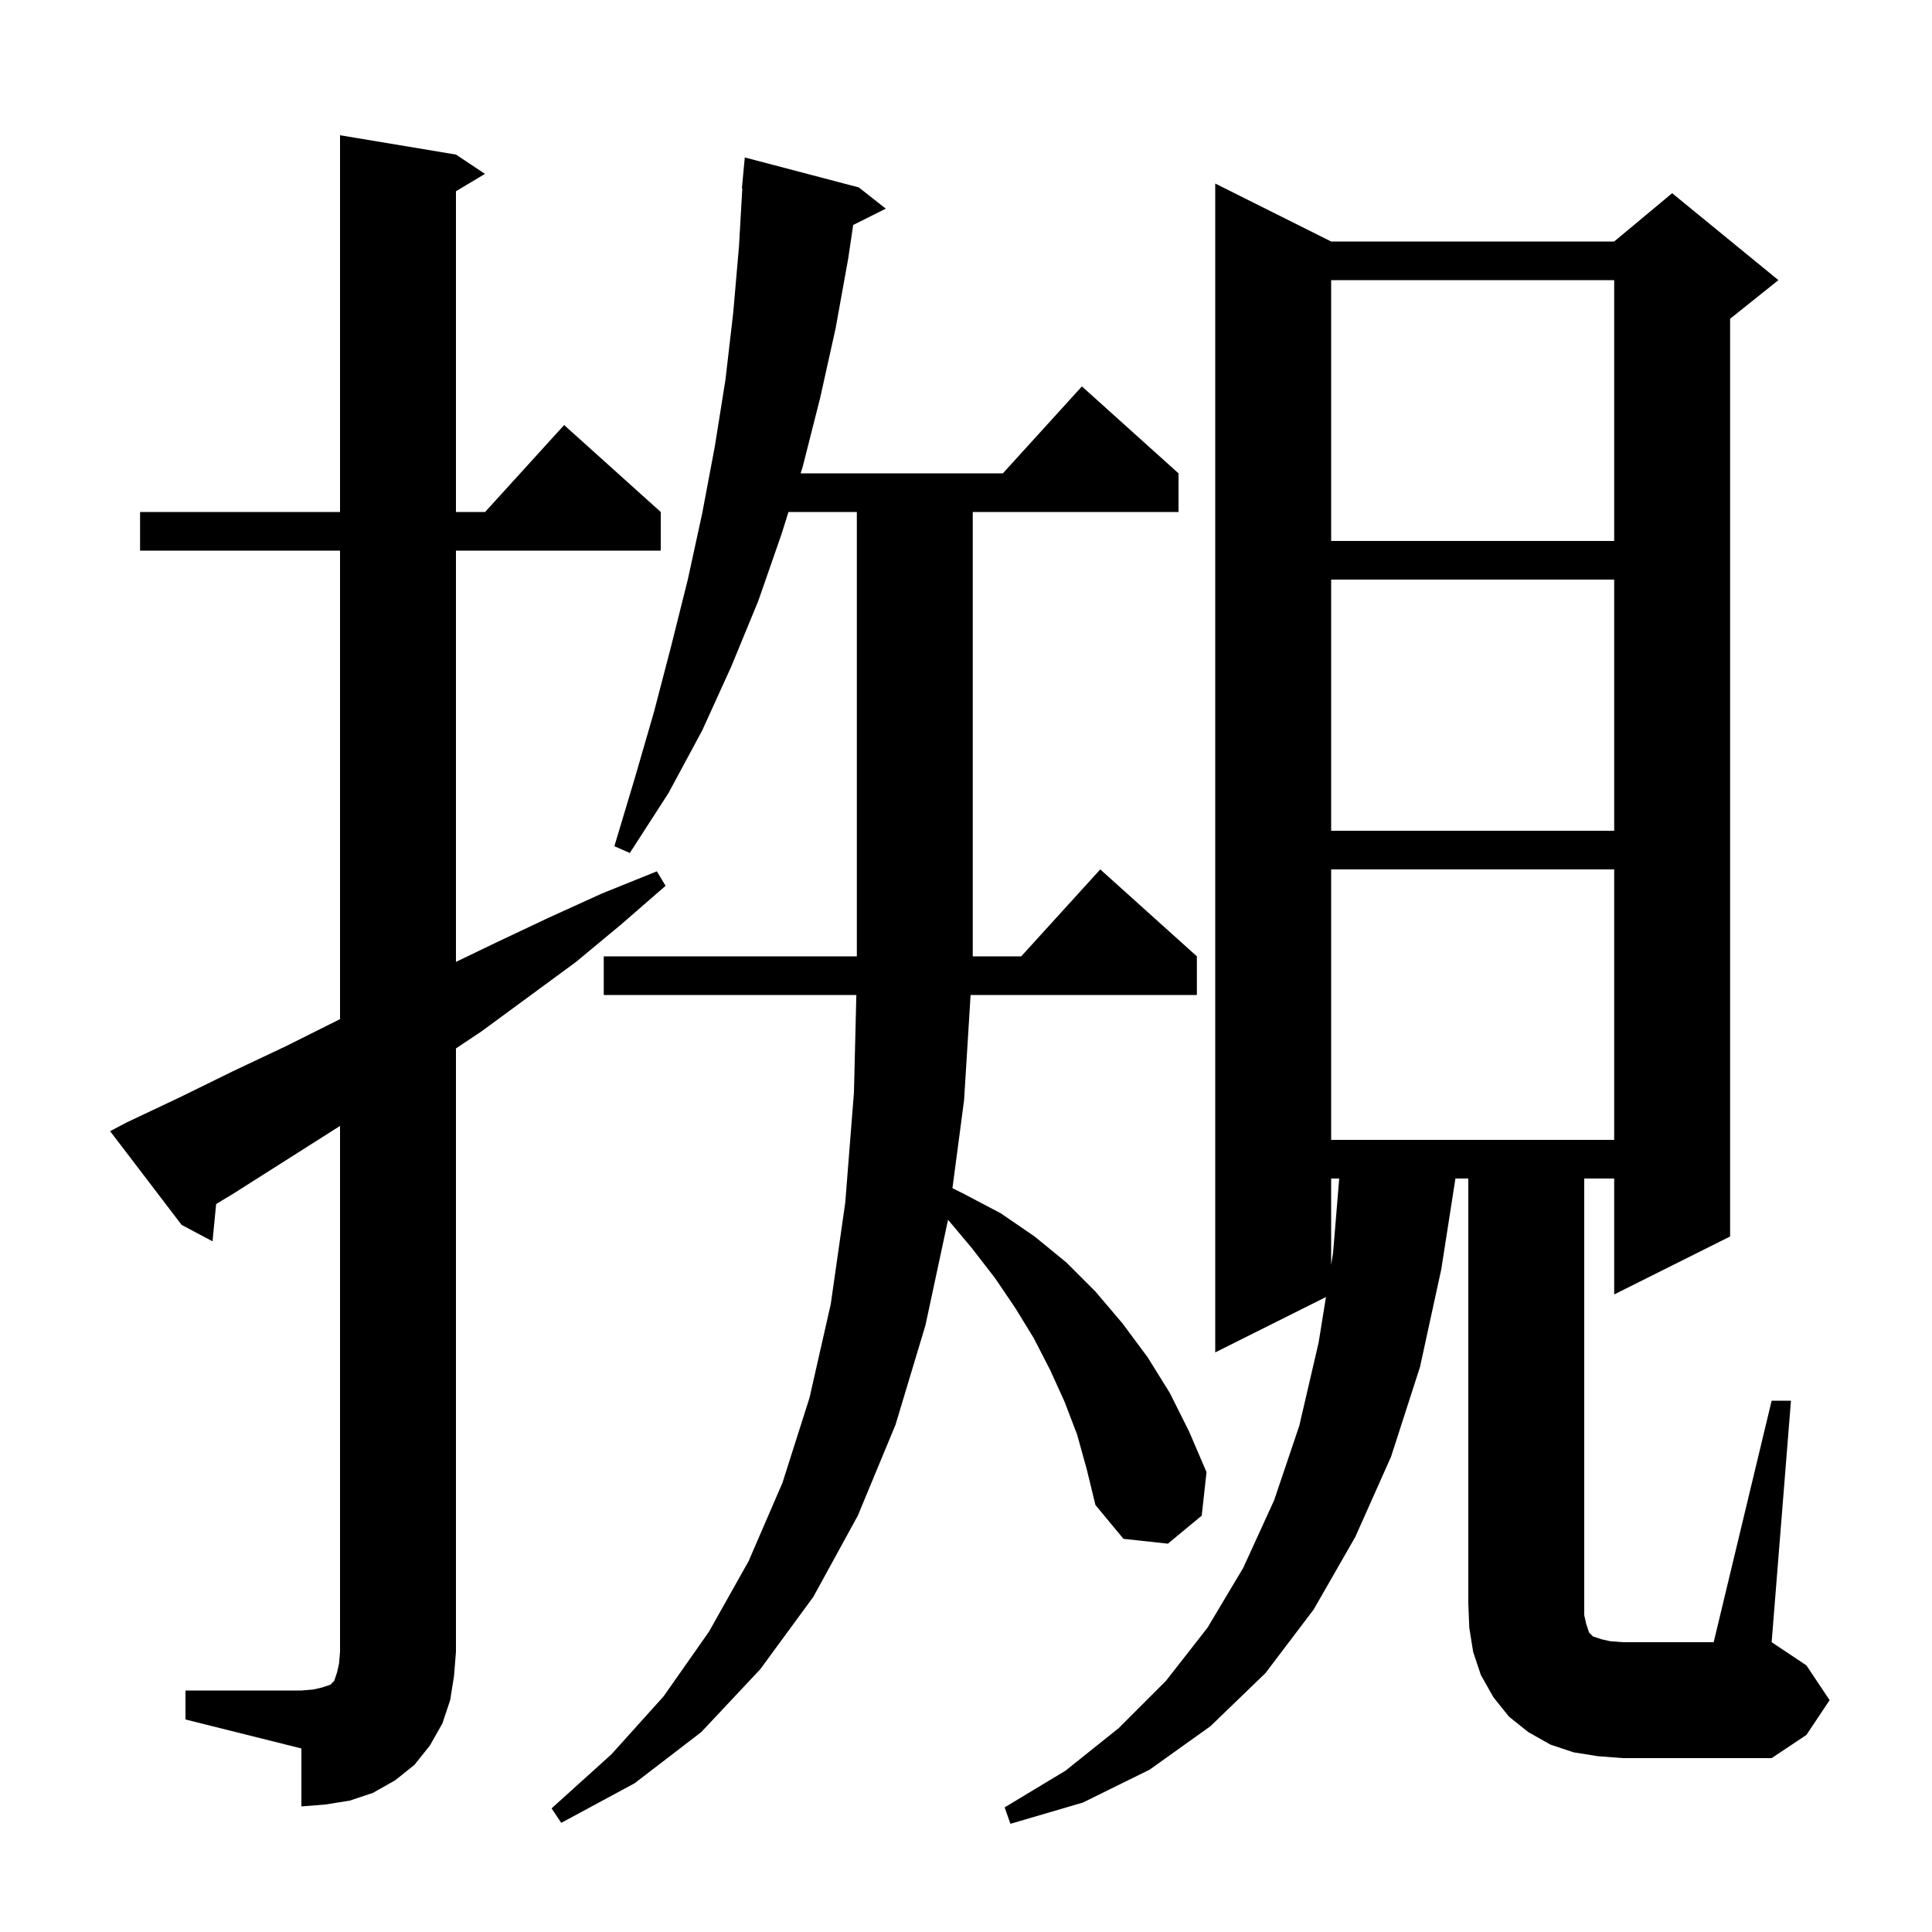 <svg xmlns="http://www.w3.org/2000/svg" xmlns:xlink="http://www.w3.org/1999/xlink" version="1.1" baseProfile="full" viewBox="0 0 200 200" width="200" height="200"><g fill="currentColor"><path d="M 111.5 148.5 L 110.2 145.1 L 108.7 141.8 L 107.0 138.5 L 105.1 135.4 L 103.0 132.3 L 100.6 129.2 L 98.142 126.27 L 95.8 137.2 L 92.7 147.5 L 88.8 156.9 L 84.2 165.3 L 78.7 172.8 L 72.6 179.3 L 65.7 184.6 L 58.1 188.7 L 57.1 187.2 L 63.3 181.6 L 68.7 175.6 L 73.4 168.9 L 77.5 161.6 L 81.0 153.5 L 83.8 144.7 L 86.0 135.0 L 87.5 124.5 L 88.4 113.1 L 88.648 103.0 L 62.5 103.0 L 62.5 99.0 L 88.7 99.0 L 88.7 53.0 L 81.623 53.0 L 80.9 55.3 L 78.5 62.2 L 75.7 69.0 L 72.7 75.6 L 69.2 82.1 L 65.2 88.3 L 63.6 87.6 L 65.7 80.6 L 67.7 73.7 L 69.5 66.8 L 71.2 60.0 L 72.7 53.1 L 74.0 46.2 L 75.1 39.3 L 75.9 32.4 L 76.5 25.5 L 76.843 19.5 L 76.8 19.5 L 77.1 16.3 L 88.9 19.4 L 91.7 21.6 L 88.322 23.289 L 87.8 26.8 L 86.5 34.0 L 84.9 41.2 L 83.1 48.3 L 82.88 49.0 L 103.818 49.0 L 112.0 40.0 L 122.0 49.0 L 122.0 53.0 L 100.7 53.0 L 100.7 99.0 L 105.718 99.0 L 113.9 90.0 L 123.9 99.0 L 123.9 103.0 L 100.476 103.0 L 99.8 113.9 L 98.597 122.998 L 99.8 123.6 L 103.6 125.6 L 107.1 128.0 L 110.4 130.7 L 113.4 133.7 L 116.2 137.0 L 118.8 140.5 L 121.1 144.2 L 123.1 148.2 L 124.9 152.4 L 124.4 156.9 L 120.9 159.8 L 116.3 159.3 L 113.4 155.8 L 112.5 152.1 Z M 19.2 175.0 L 31.2 175.0 L 32.4 174.9 L 33.3 174.7 L 34.2 174.4 L 34.6 174.0 L 34.9 173.1 L 35.1 172.2 L 35.2 171.0 L 35.2 116.556 L 24.1 123.6 L 22.375 124.641 L 22.0 128.5 L 18.8 126.8 L 11.4 117.1 L 13.1 116.2 L 18.6 113.6 L 24.1 110.9 L 29.6 108.3 L 35.0 105.6 L 35.2 105.502 L 35.2 57.0 L 14.5 57.0 L 14.5 53.0 L 35.2 53.0 L 35.2 14.0 L 47.2 16.0 L 50.2 18.0 L 47.2 19.8 L 47.2 53.0 L 50.218 53.0 L 58.4 44.0 L 68.4 53.0 L 68.4 57.0 L 47.2 57.0 L 47.2 99.574 L 51.3 97.6 L 56.8 95.0 L 62.3 92.5 L 68.0 90.2 L 68.9 91.7 L 64.3 95.7 L 59.6 99.6 L 49.8 106.8 L 47.2 108.533 L 47.2 171.0 L 47.0 173.5 L 46.6 176.0 L 45.8 178.4 L 44.5 180.7 L 42.9 182.7 L 40.9 184.3 L 38.6 185.6 L 36.2 186.4 L 33.7 186.8 L 31.2 187.0 L 31.2 181.0 L 19.2 178.0 Z M 183.4 145.0 L 185.4 145.0 L 183.4 170.0 L 187.0 172.4 L 189.4 176.0 L 187.0 179.6 L 183.4 182.0 L 168.0 182.0 L 165.4 181.8 L 162.9 181.4 L 160.5 180.6 L 158.2 179.3 L 156.2 177.7 L 154.6 175.7 L 153.3 173.4 L 152.5 171.0 L 152.1 168.5 L 152.0 166.0 L 152.0 122.0 L 150.666 122.0 L 149.2 131.4 L 147.0 141.5 L 144.0 150.8 L 140.3 159.1 L 136.0 166.6 L 131.0 173.2 L 125.3 178.7 L 119.0 183.2 L 112.1 186.6 L 104.6 188.8 L 104.0 187.1 L 110.3 183.3 L 115.8 178.9 L 120.7 174.0 L 125.0 168.5 L 128.7 162.3 L 131.9 155.3 L 134.5 147.6 L 136.5 139.0 L 137.263 134.268 L 125.8 140.0 L 125.8 19.0 L 137.8 25.0 L 167.1 25.0 L 173.1 20.0 L 184.1 29.0 L 179.1 33.0 L 179.1 128.0 L 167.1 134.0 L 167.1 122.0 L 164.0 122.0 L 164.0 167.2 L 164.2 168.1 L 164.5 169.0 L 164.9 169.4 L 165.8 169.7 L 166.7 169.9 L 168.0 170.0 L 177.4 170.0 Z M 137.8 122.0 L 137.8 130.94 L 138.0 129.7 L 138.635 122.0 Z M 137.8 90.0 L 137.8 118.0 L 167.1 118.0 L 167.1 90.0 Z M 137.8 60.0 L 137.8 86.0 L 167.1 86.0 L 167.1 60.0 Z M 137.8 29.0 L 137.8 56.0 L 167.1 56.0 L 167.1 29.0 Z "/></g></svg>